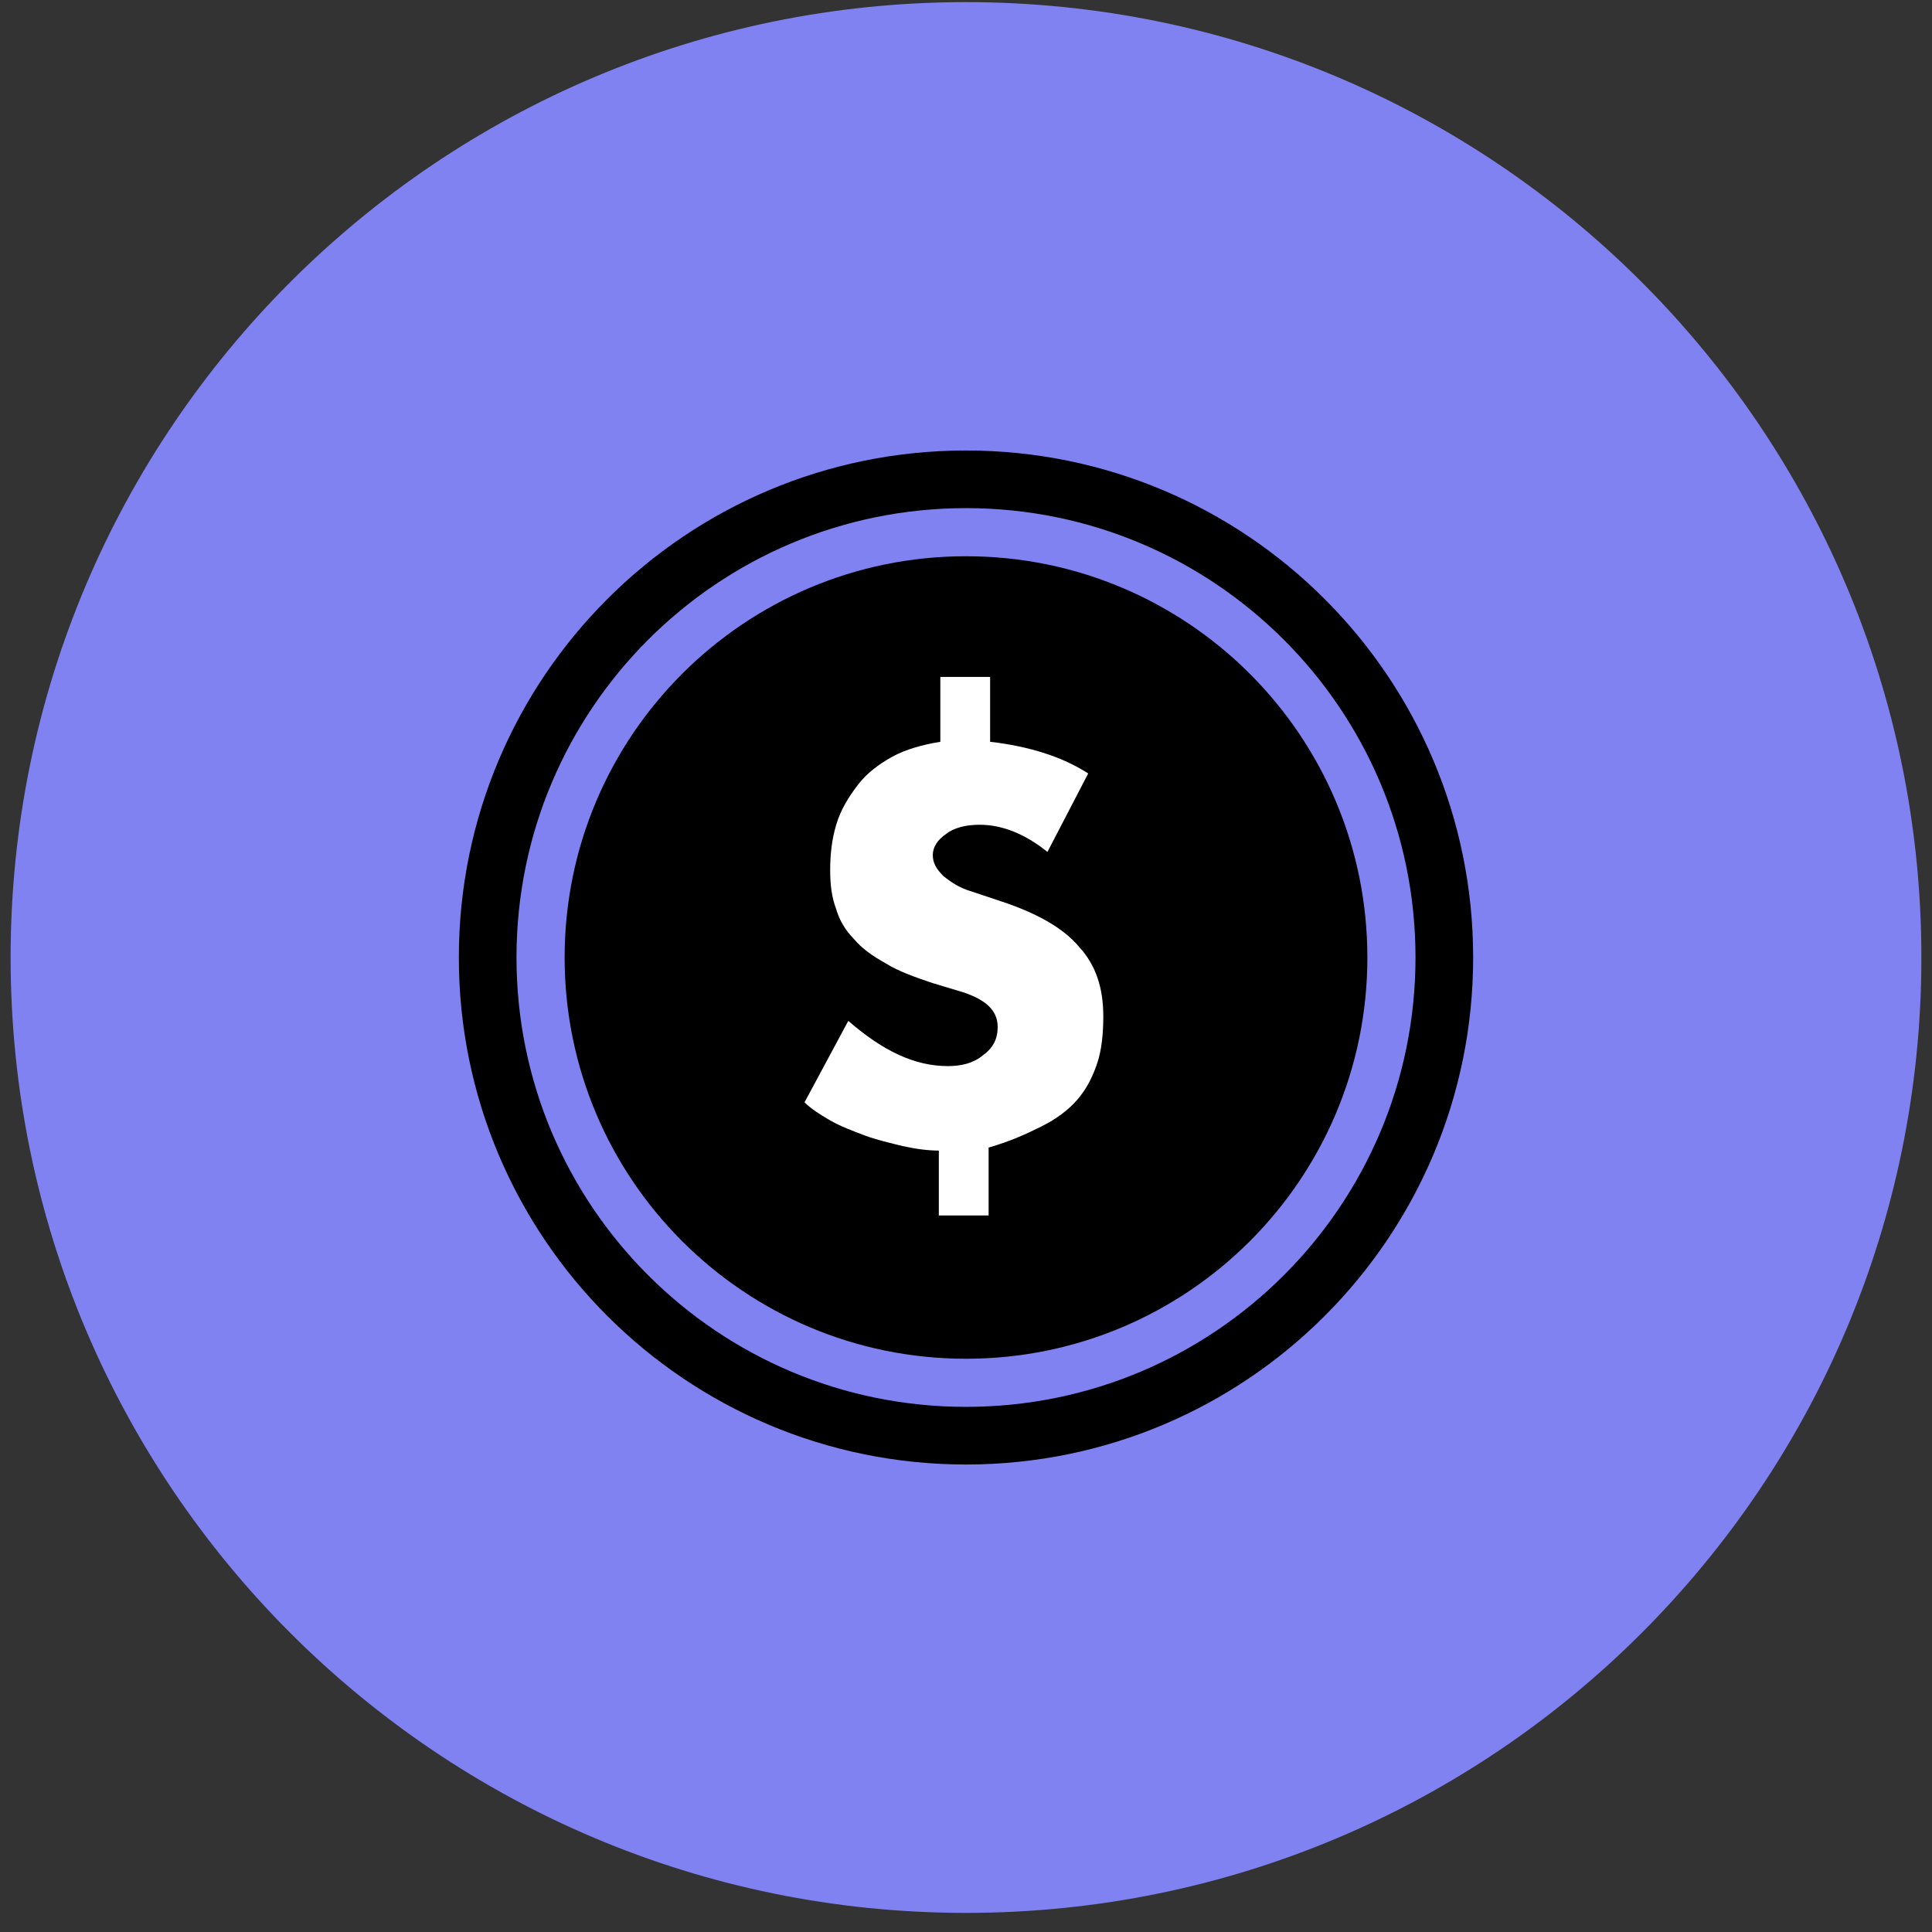 <svg width="91" height="91" viewBox="0 0 91 91" fill="none" xmlns="http://www.w3.org/2000/svg">
<rect x="0" y="0" width="91" height="91" fill="#333333" stroke="none"/>
<path d="M45.5 90.1C70.353 90.1 90.5 69.953 90.5 45.1C90.5 20.247 70.353 0.1 45.5 0.1C20.647 0.1 0.5 20.247 0.5 45.1C0.5 69.953 20.647 90.1 45.5 90.1Z" fill="#7F82F0"/>
<path d="M45.5 67.623C57.943 67.623 68.03 57.539 68.03 45.1C68.03 32.66 57.943 22.576 45.5 22.576C33.057 22.576 22.97 32.66 22.97 45.1C22.97 57.539 33.057 67.623 45.5 67.623Z" stroke="black" stroke-width="2.715" stroke-miterlimit="10" stroke-linecap="round" stroke-linejoin="round"/>
<path d="M45.5 63.999C55.941 63.999 64.405 55.538 64.405 45.1C64.405 34.662 55.941 26.2 45.5 26.2C35.059 26.2 26.595 34.662 26.595 45.1C26.595 55.538 35.059 63.999 45.5 63.999Z" fill="black"/>
<path d="M46.636 31.884V34.939C48.484 35.152 50.048 35.65 51.256 36.431L49.337 40.126C48.271 39.273 47.205 38.847 46.139 38.847C45.499 38.847 44.931 38.989 44.575 39.273C44.149 39.557 43.936 39.913 43.936 40.268C43.936 40.623 44.078 40.907 44.433 41.263C44.789 41.547 45.215 41.831 45.713 41.973L47.205 42.471C48.911 43.039 50.119 43.75 50.83 44.602C51.611 45.455 51.967 46.521 51.967 47.871C51.967 48.652 51.896 49.434 51.683 50.073C51.469 50.713 51.185 51.281 50.759 51.779C50.332 52.276 49.764 52.702 49.053 53.057C48.342 53.413 47.56 53.768 46.565 54.052V57.249H44.22V54.194C43.723 54.194 43.154 54.123 42.514 53.981C41.946 53.839 41.306 53.697 40.737 53.484C40.169 53.271 39.6 53.057 39.103 52.773C38.605 52.489 38.179 52.205 37.895 51.921L39.956 48.084C41.59 49.505 43.083 50.215 44.647 50.215C45.286 50.215 45.855 50.073 46.281 49.718C46.779 49.363 46.992 48.936 46.992 48.368C46.992 47.586 46.423 47.089 45.357 46.734L43.936 46.307C43.083 46.023 42.301 45.739 41.733 45.384C41.093 45.029 40.595 44.673 40.24 44.247C39.814 43.821 39.529 43.323 39.387 42.826C39.174 42.258 39.103 41.689 39.103 40.979C39.103 40.268 39.174 39.557 39.387 38.847C39.6 38.136 39.956 37.568 40.382 37C40.809 36.431 41.377 36.005 42.017 35.65C42.657 35.294 43.438 35.081 44.291 34.939V31.884H46.636V31.884Z" fill="white"/>
</svg>
